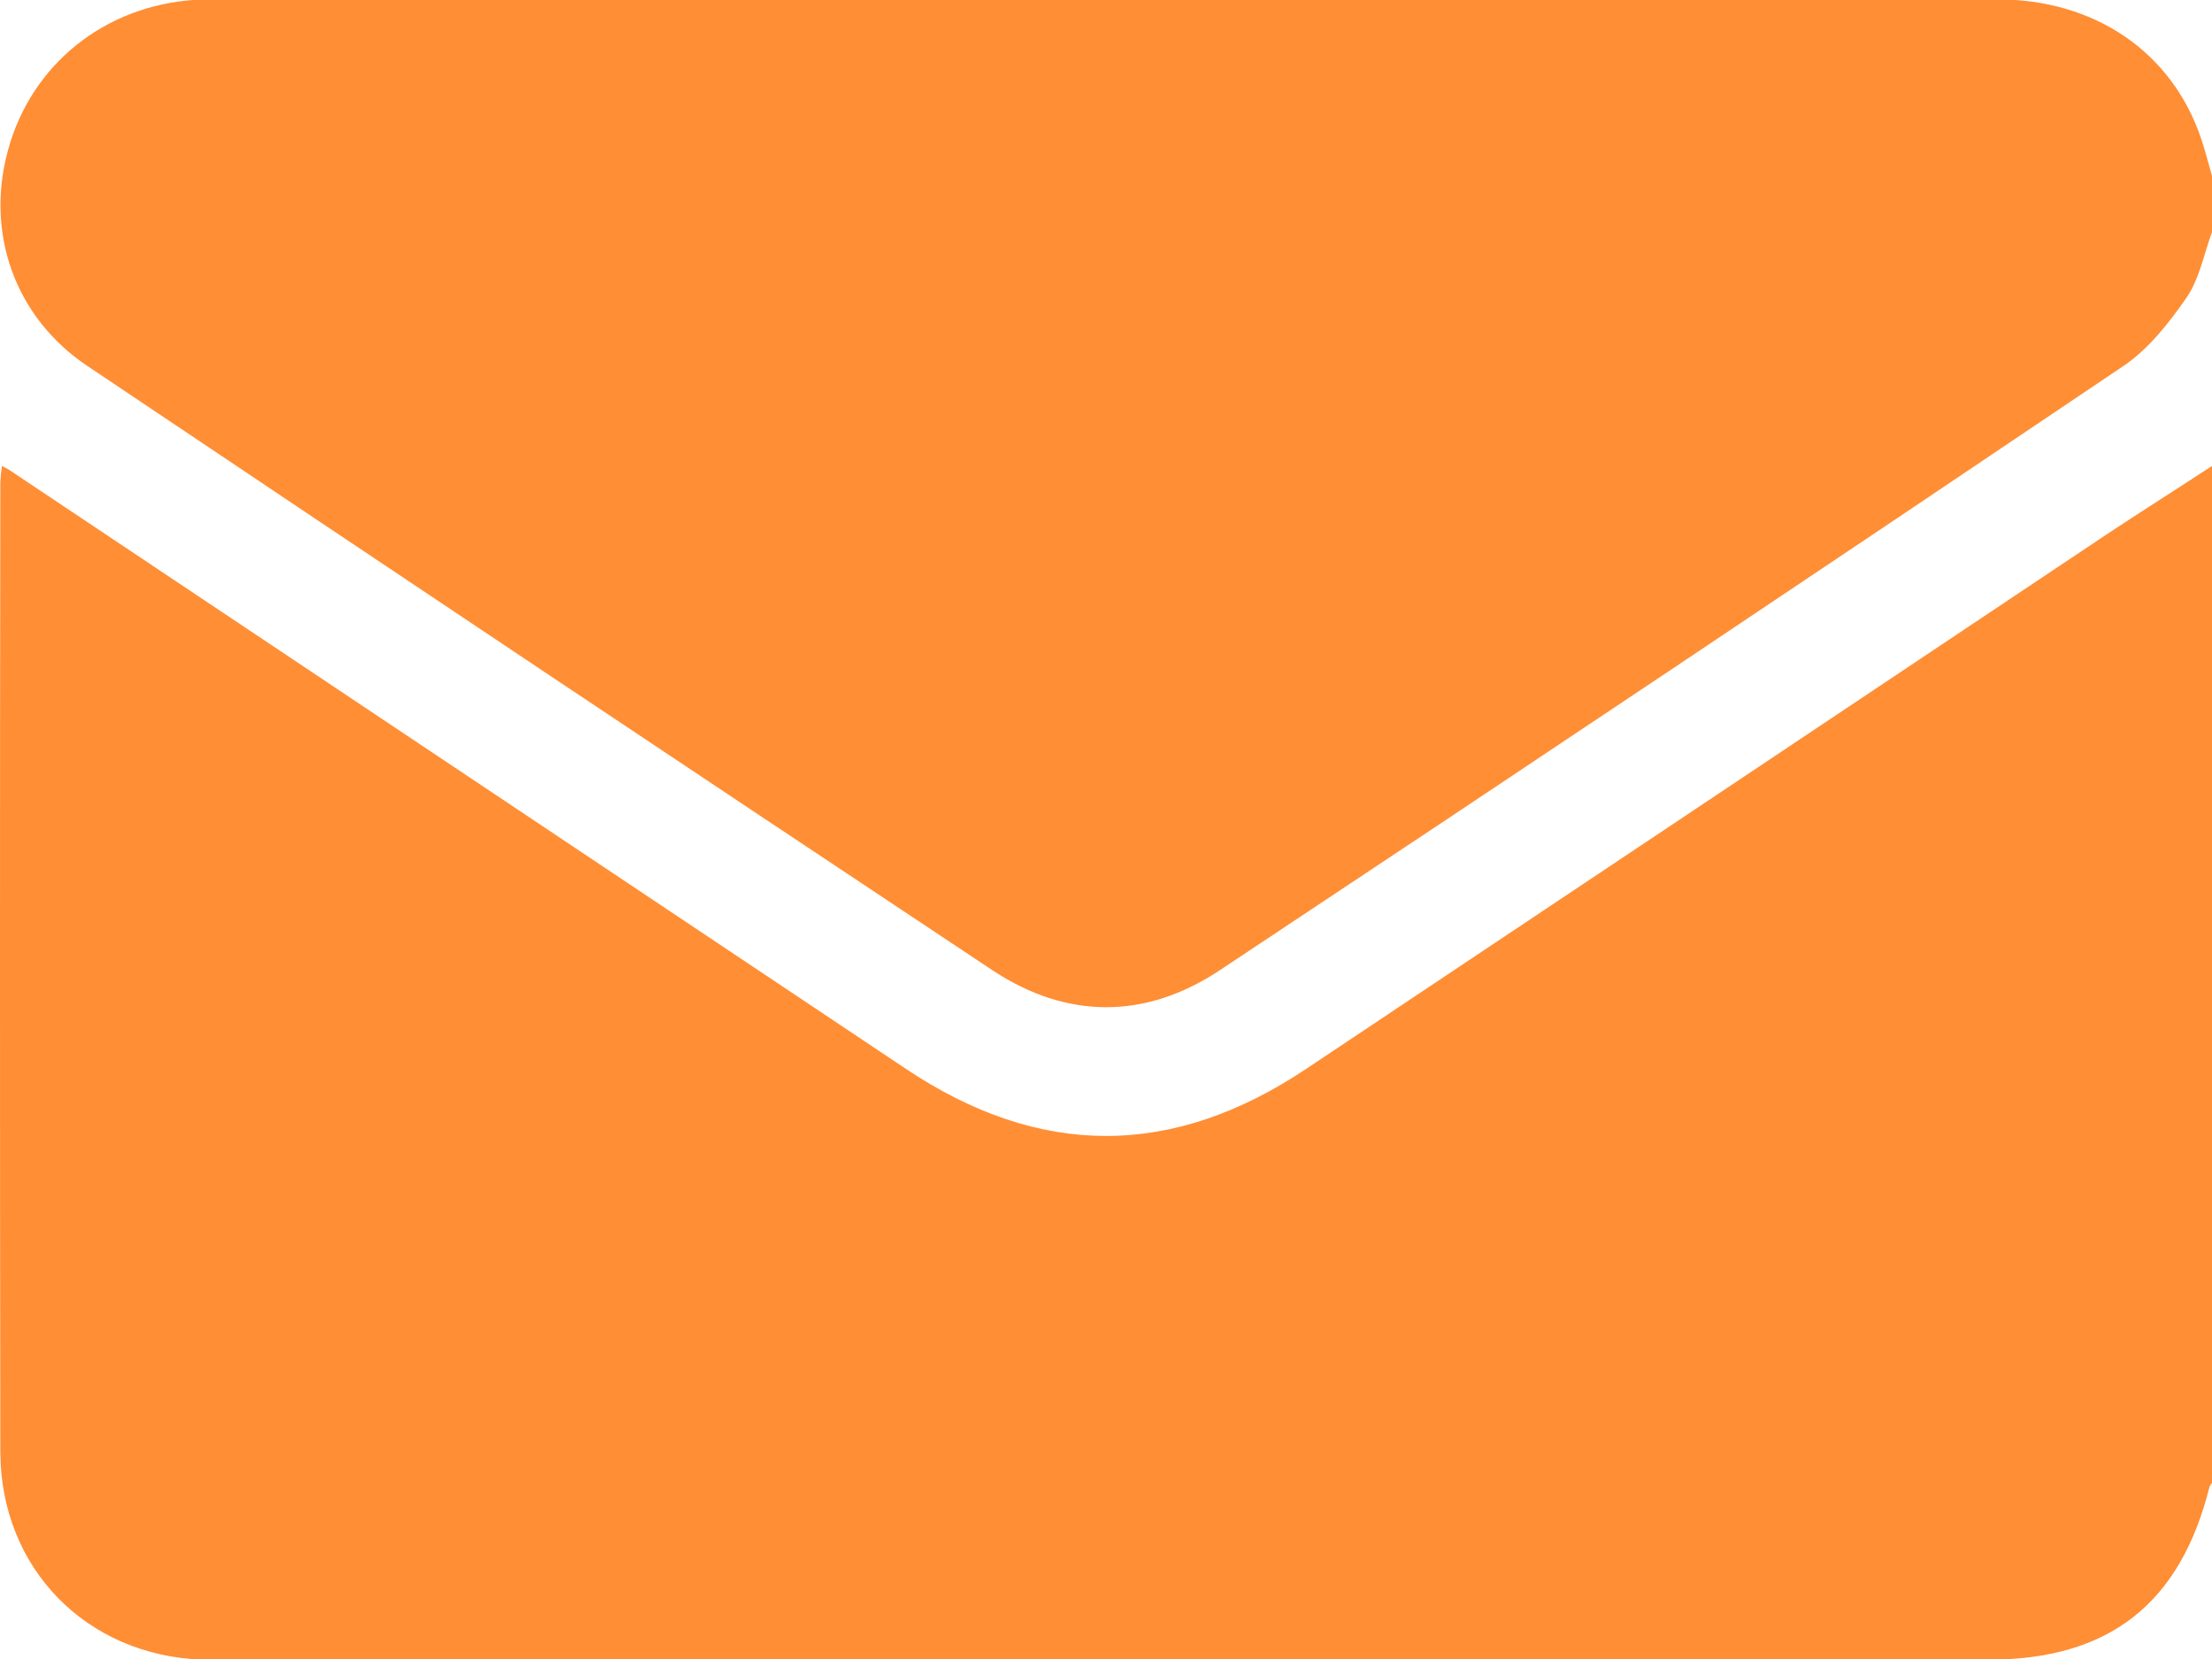 <svg width="20" height="15" viewBox="0 0 20 15" fill="none" xmlns="http://www.w3.org/2000/svg">
<path d="M20 4.213V13.409C19.991 13.418 19.983 13.429 19.978 13.441C19.713 14.502 19.069 15.006 17.977 15.006H2.024C1.959 15.006 1.893 15.006 1.829 15.006C0.78 14.969 0.006 14.179 0.003 13.128C-0.001 10.206 -0.001 7.284 0.003 4.362C0.005 4.312 0.01 4.262 0.018 4.213C0.054 4.232 0.07 4.24 0.087 4.251L8.189 9.663C9.4 10.473 10.599 10.474 11.812 9.663C14.226 8.052 16.64 6.441 19.053 4.828C19.367 4.62 19.687 4.418 20 4.213Z" fill="#FF8E35"/>
<path d="M20 2.099C19.926 2.299 19.886 2.523 19.769 2.692C19.609 2.923 19.421 3.162 19.192 3.314C16.478 5.143 13.757 6.963 11.028 8.773C10.355 9.219 9.646 9.217 8.974 8.773C6.241 6.958 3.513 5.137 0.79 3.309C0.136 2.871 -0.135 2.109 0.073 1.355C0.285 0.582 0.946 0.05 1.77 -0.002C1.829 -0.005 1.887 -0.006 1.946 -0.006H18.056C18.943 -0.006 19.64 0.472 19.903 1.257C19.94 1.367 19.968 1.48 20 1.591V2.099Z" fill="#FF8E35"/>
</svg>
